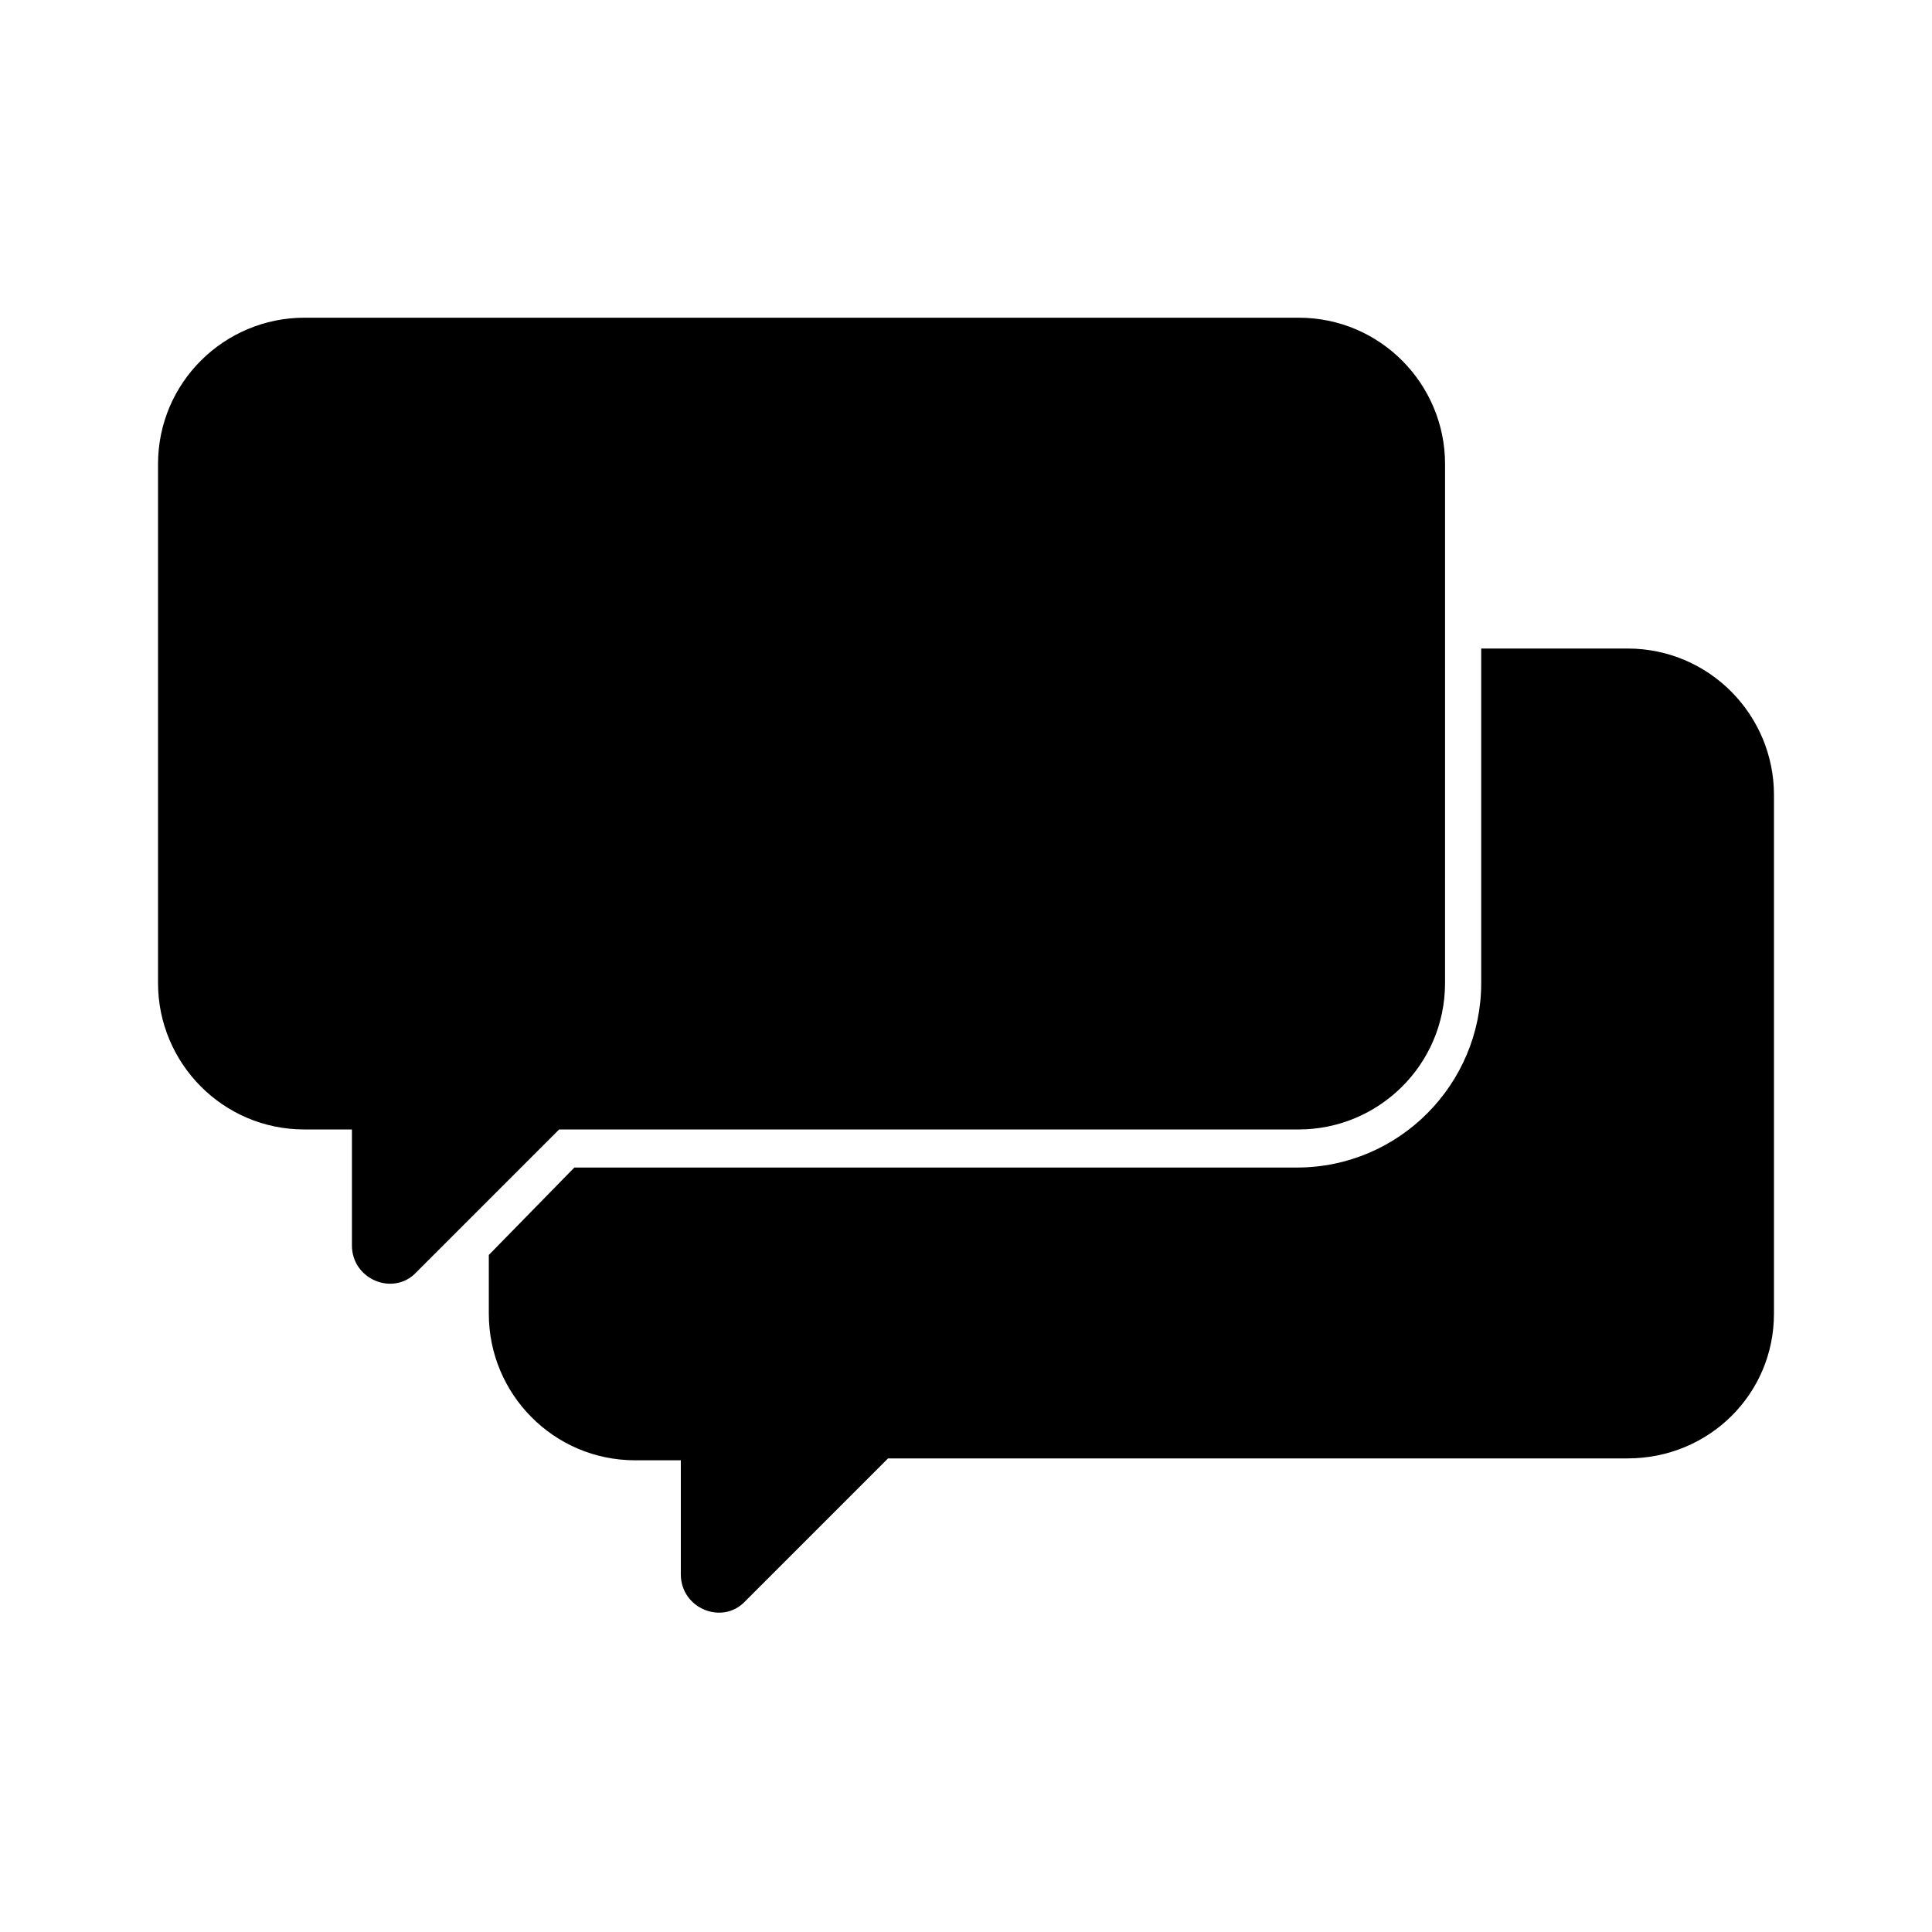 <?xml version="1.0" encoding="UTF-8"?>
<!-- Uploaded to: SVG Find, www.svgrepo.com, Generator: SVG Find Mixer Tools -->
<svg fill="#000000" width="800px" height="800px" version="1.1" viewBox="144 144 512 512" xmlns="http://www.w3.org/2000/svg">
 <g>
  <path d="m224.67 443.32h12.594v30.73c0 9.07 11.082 13.602 17.129 7.055l37.785-37.785h195.98c21.16 0 38.793-17.129 38.793-38.793l0.004-137.54c0-21.16-17.129-38.793-38.793-38.793h-263.49c-21.16 0-38.793 17.129-38.793 38.793v137.54c0 21.16 17.129 38.793 38.793 38.793z"/>
  <path d="m614.12 492.2v-137.54c0-21.16-17.129-38.793-38.793-38.793h-38.793v88.672c0 26.703-21.664 48.871-48.871 48.871l-191.45-0.004-22.672 23.176v15.617c0 21.16 17.129 38.793 38.793 38.793h12.09v30.23c0 9.07 11.082 13.602 17.129 7.055l37.785-37.785h195.98c21.668-0.004 38.797-17.133 38.797-38.293z"/>
 </g>
</svg>